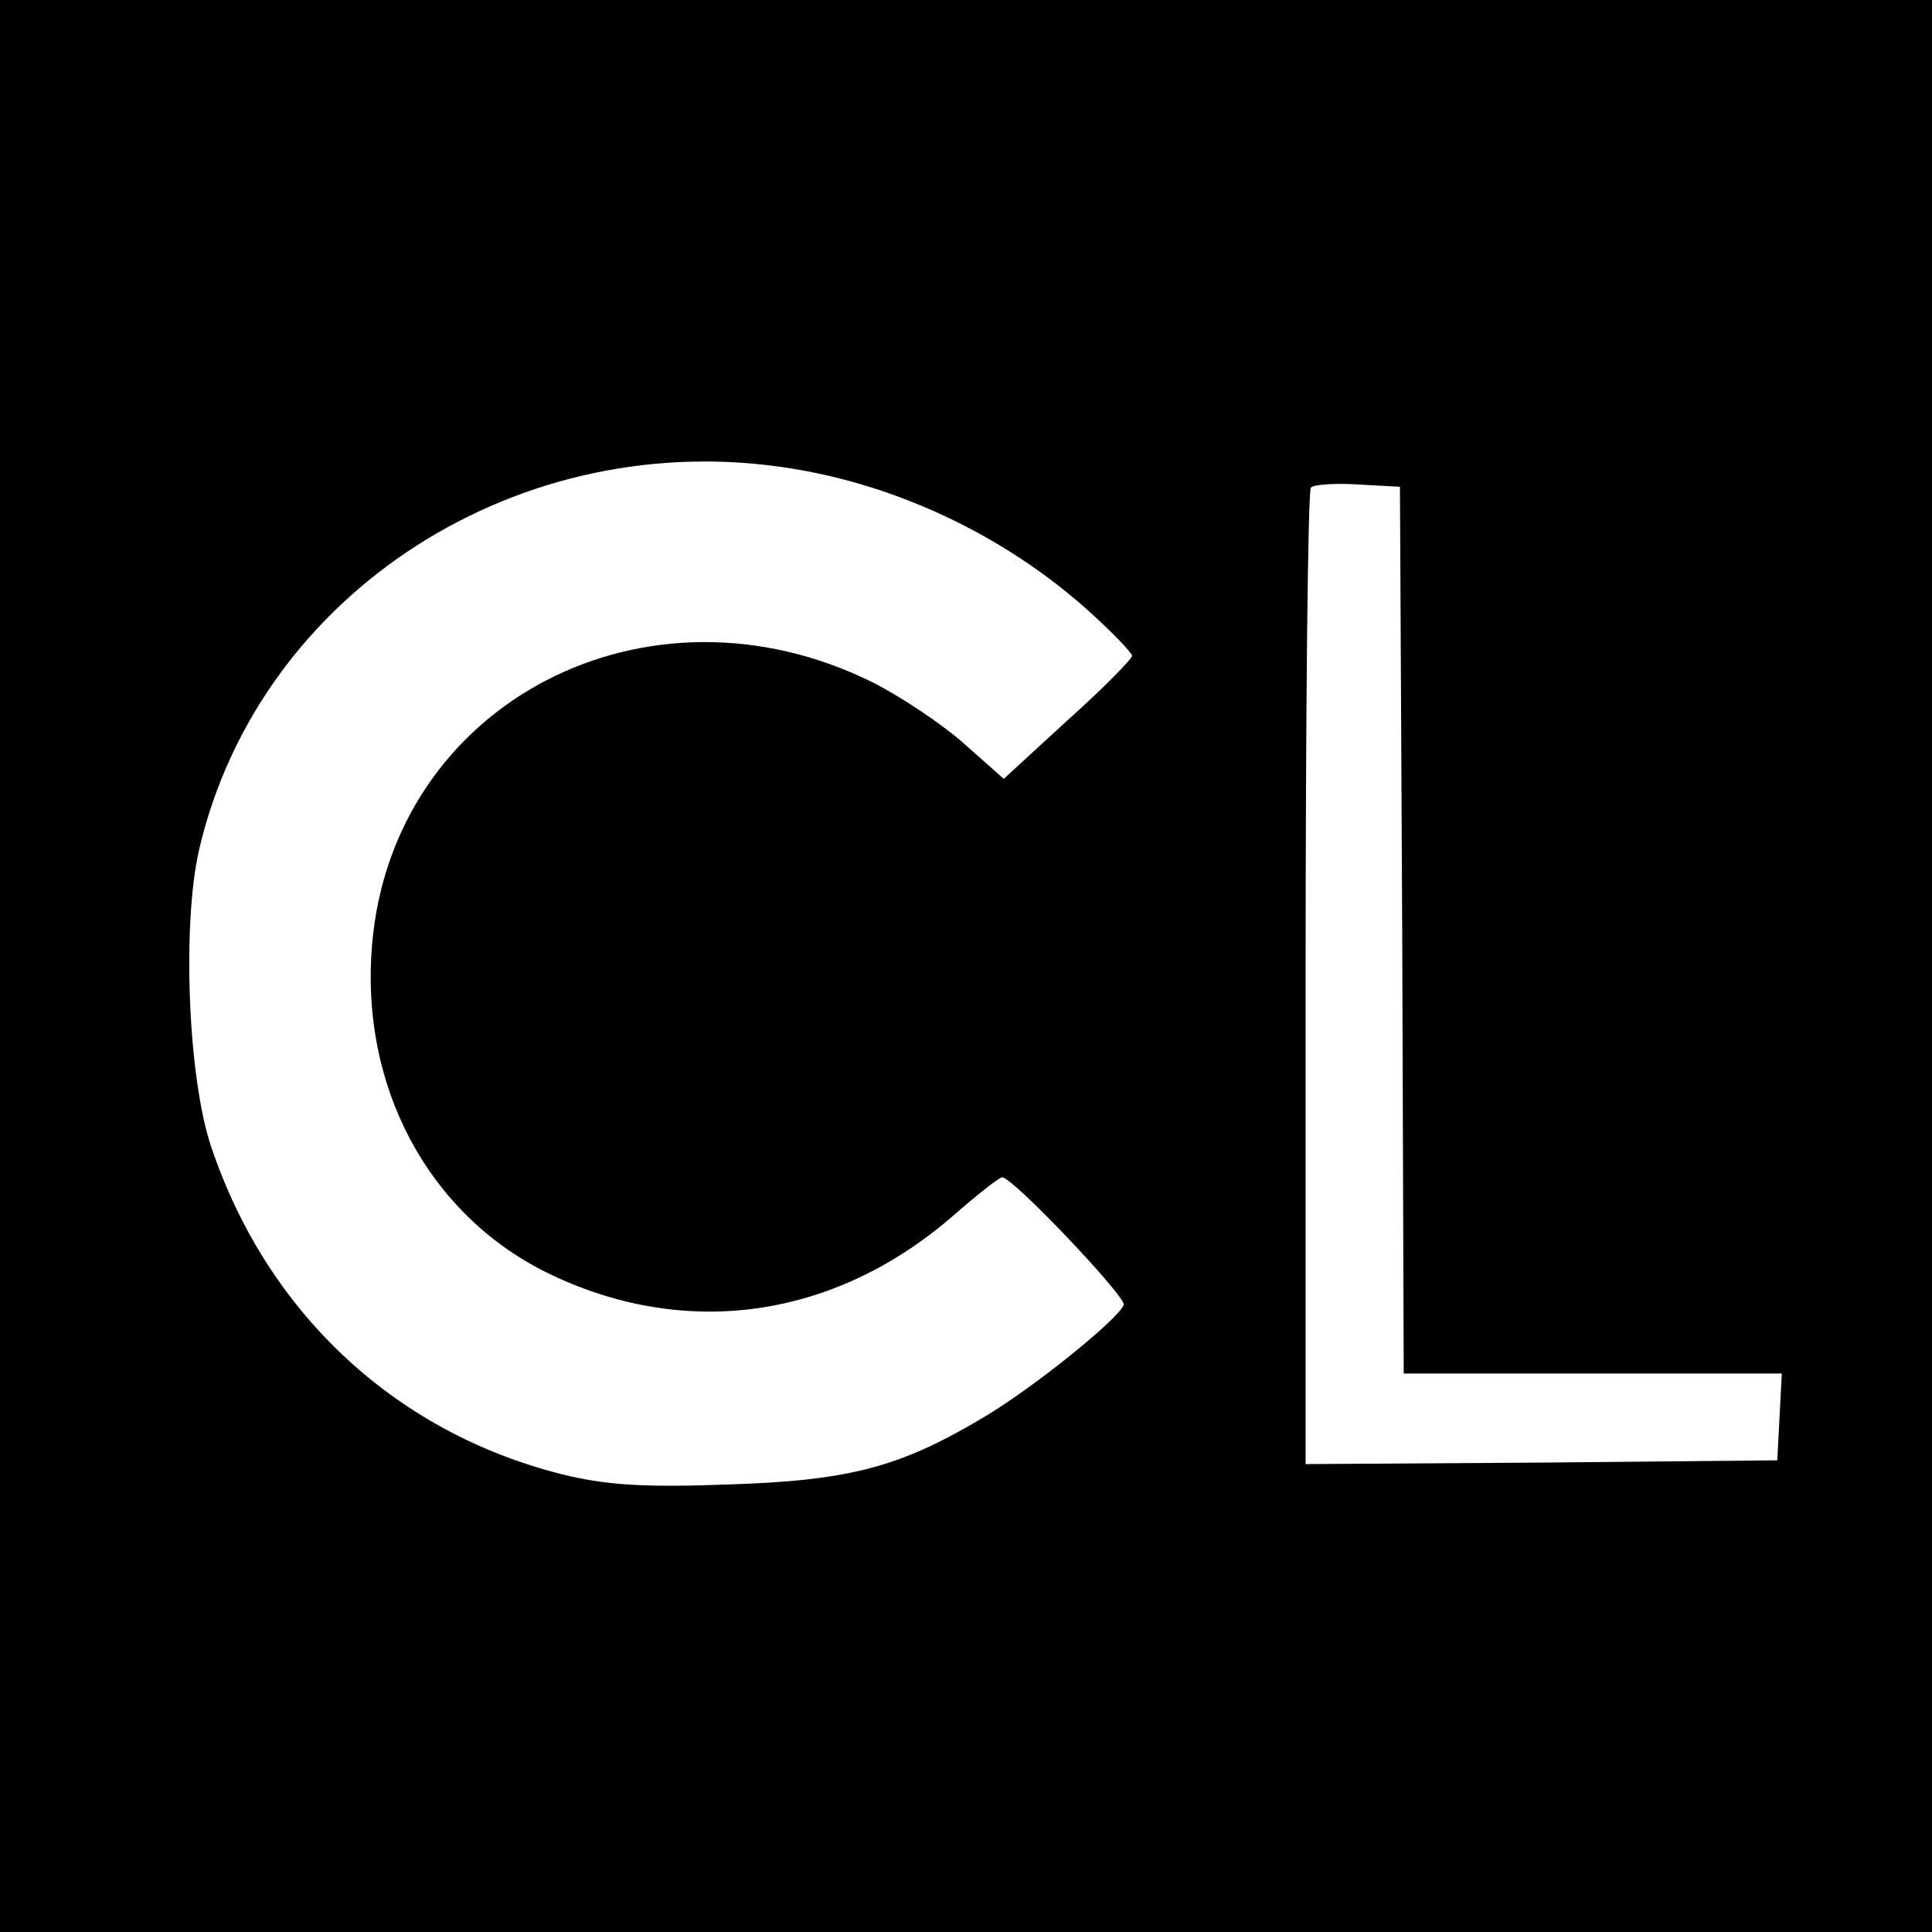 <svg height="256pt" preserveAspectRatio="xMidYMid meet" viewBox="0 0 256 256" width="256pt" xmlns="http://www.w3.org/2000/svg"><path d="m0 1280v-1280h1280 1280v1280 1280h-1280-1280zm1050 659c142-23 283-90 393-189 31-28 57-55 57-59s-38-43-85-85l-85-78-53 47c-28 25-82 61-119 80-300 150-638-26-665-347-16-187 74-356 231-434 183-90 382-62 540 76 31 27 60 50 64 50 14 0 164-158 161-169-7-19-122-112-189-151-108-64-175-82-335-87-108-4-156-1-210 11-226 53-400 213-475 436-31 91-39 296-16 395 80 341 426 563 786 504zm808-611 2-588h251 250l-3-57-3-58-312-3-313-2v643c0 354 3 647 7 651s32 6 63 4l55-3z" transform="matrix(.1 0 0 -.1 0 256)"/></svg>